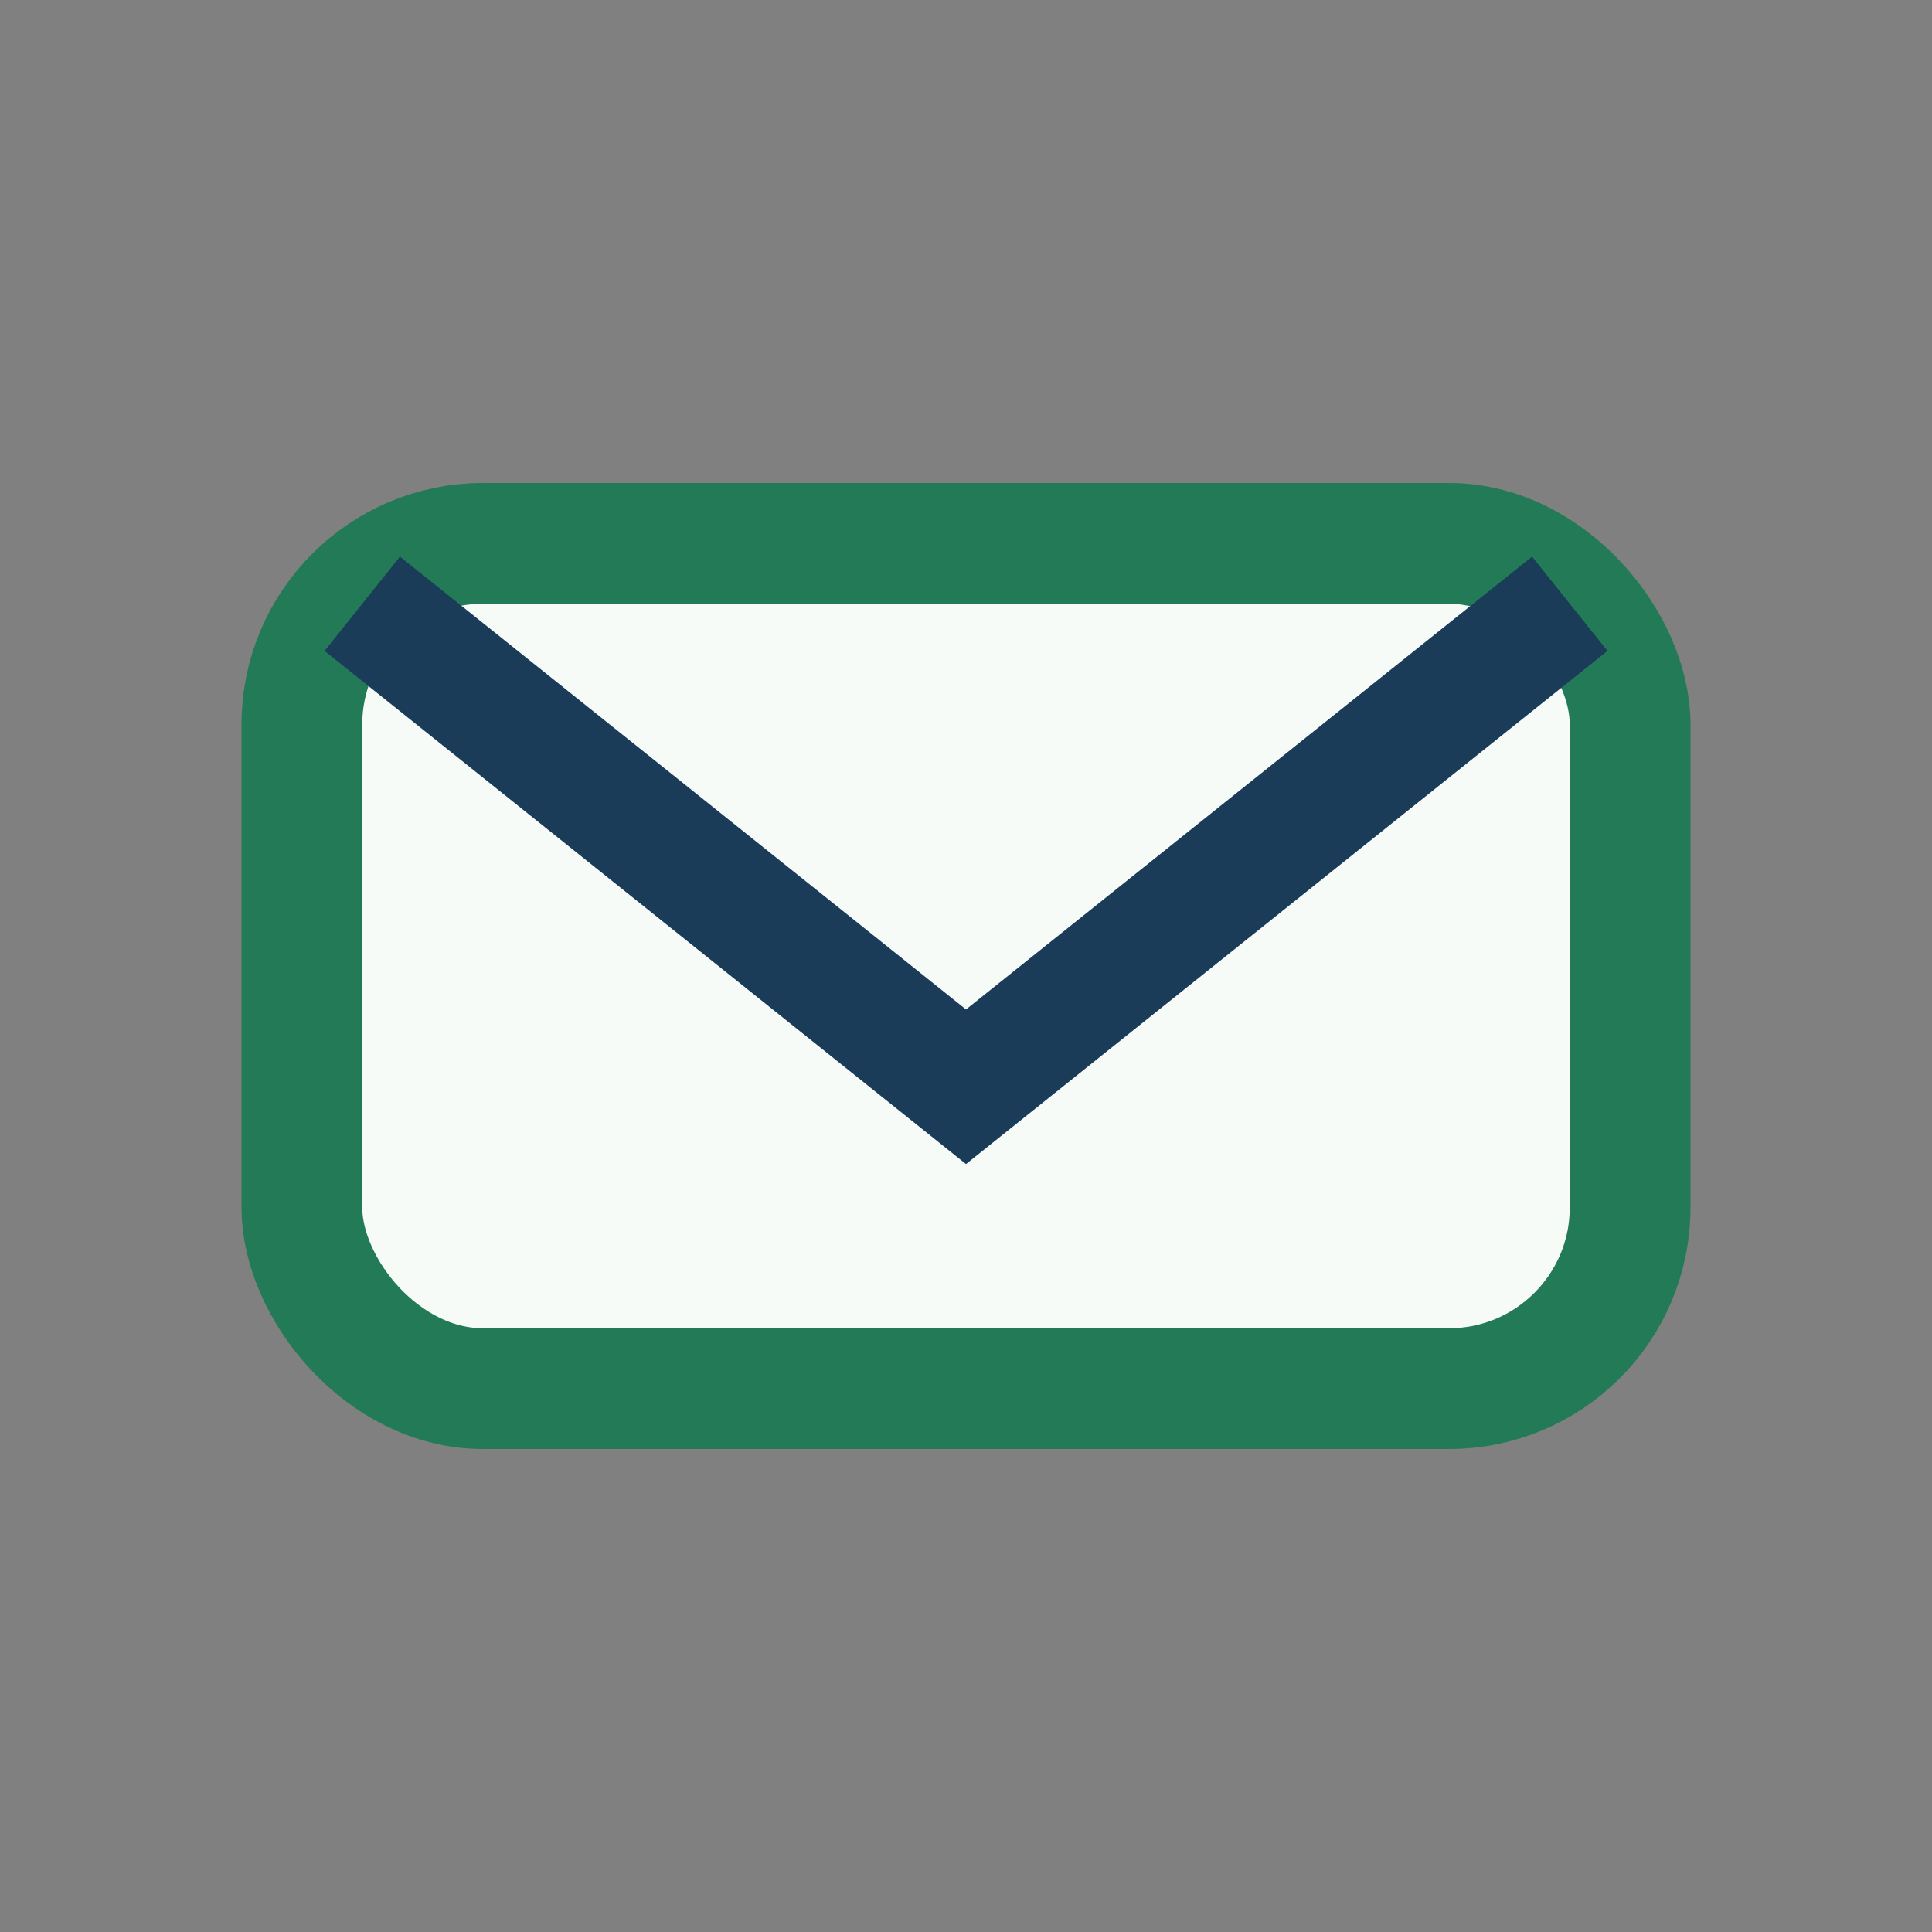 <?xml version="1.0" encoding="UTF-8"?>
<svg xmlns="http://www.w3.org/2000/svg" width="32" height="32" viewBox="0 0 32 32"><rect x="0" y="0" width="32" height="32" fill="#808080" stroke="none"/><rect x="5" y="9" width="22" height="14" rx="3" fill="#F6FBF8" stroke="#237A57" stroke-width="2"/><path d="M6 10l10 8 10-8" stroke="#1B3C59" stroke-width="2" fill="none"/></svg>